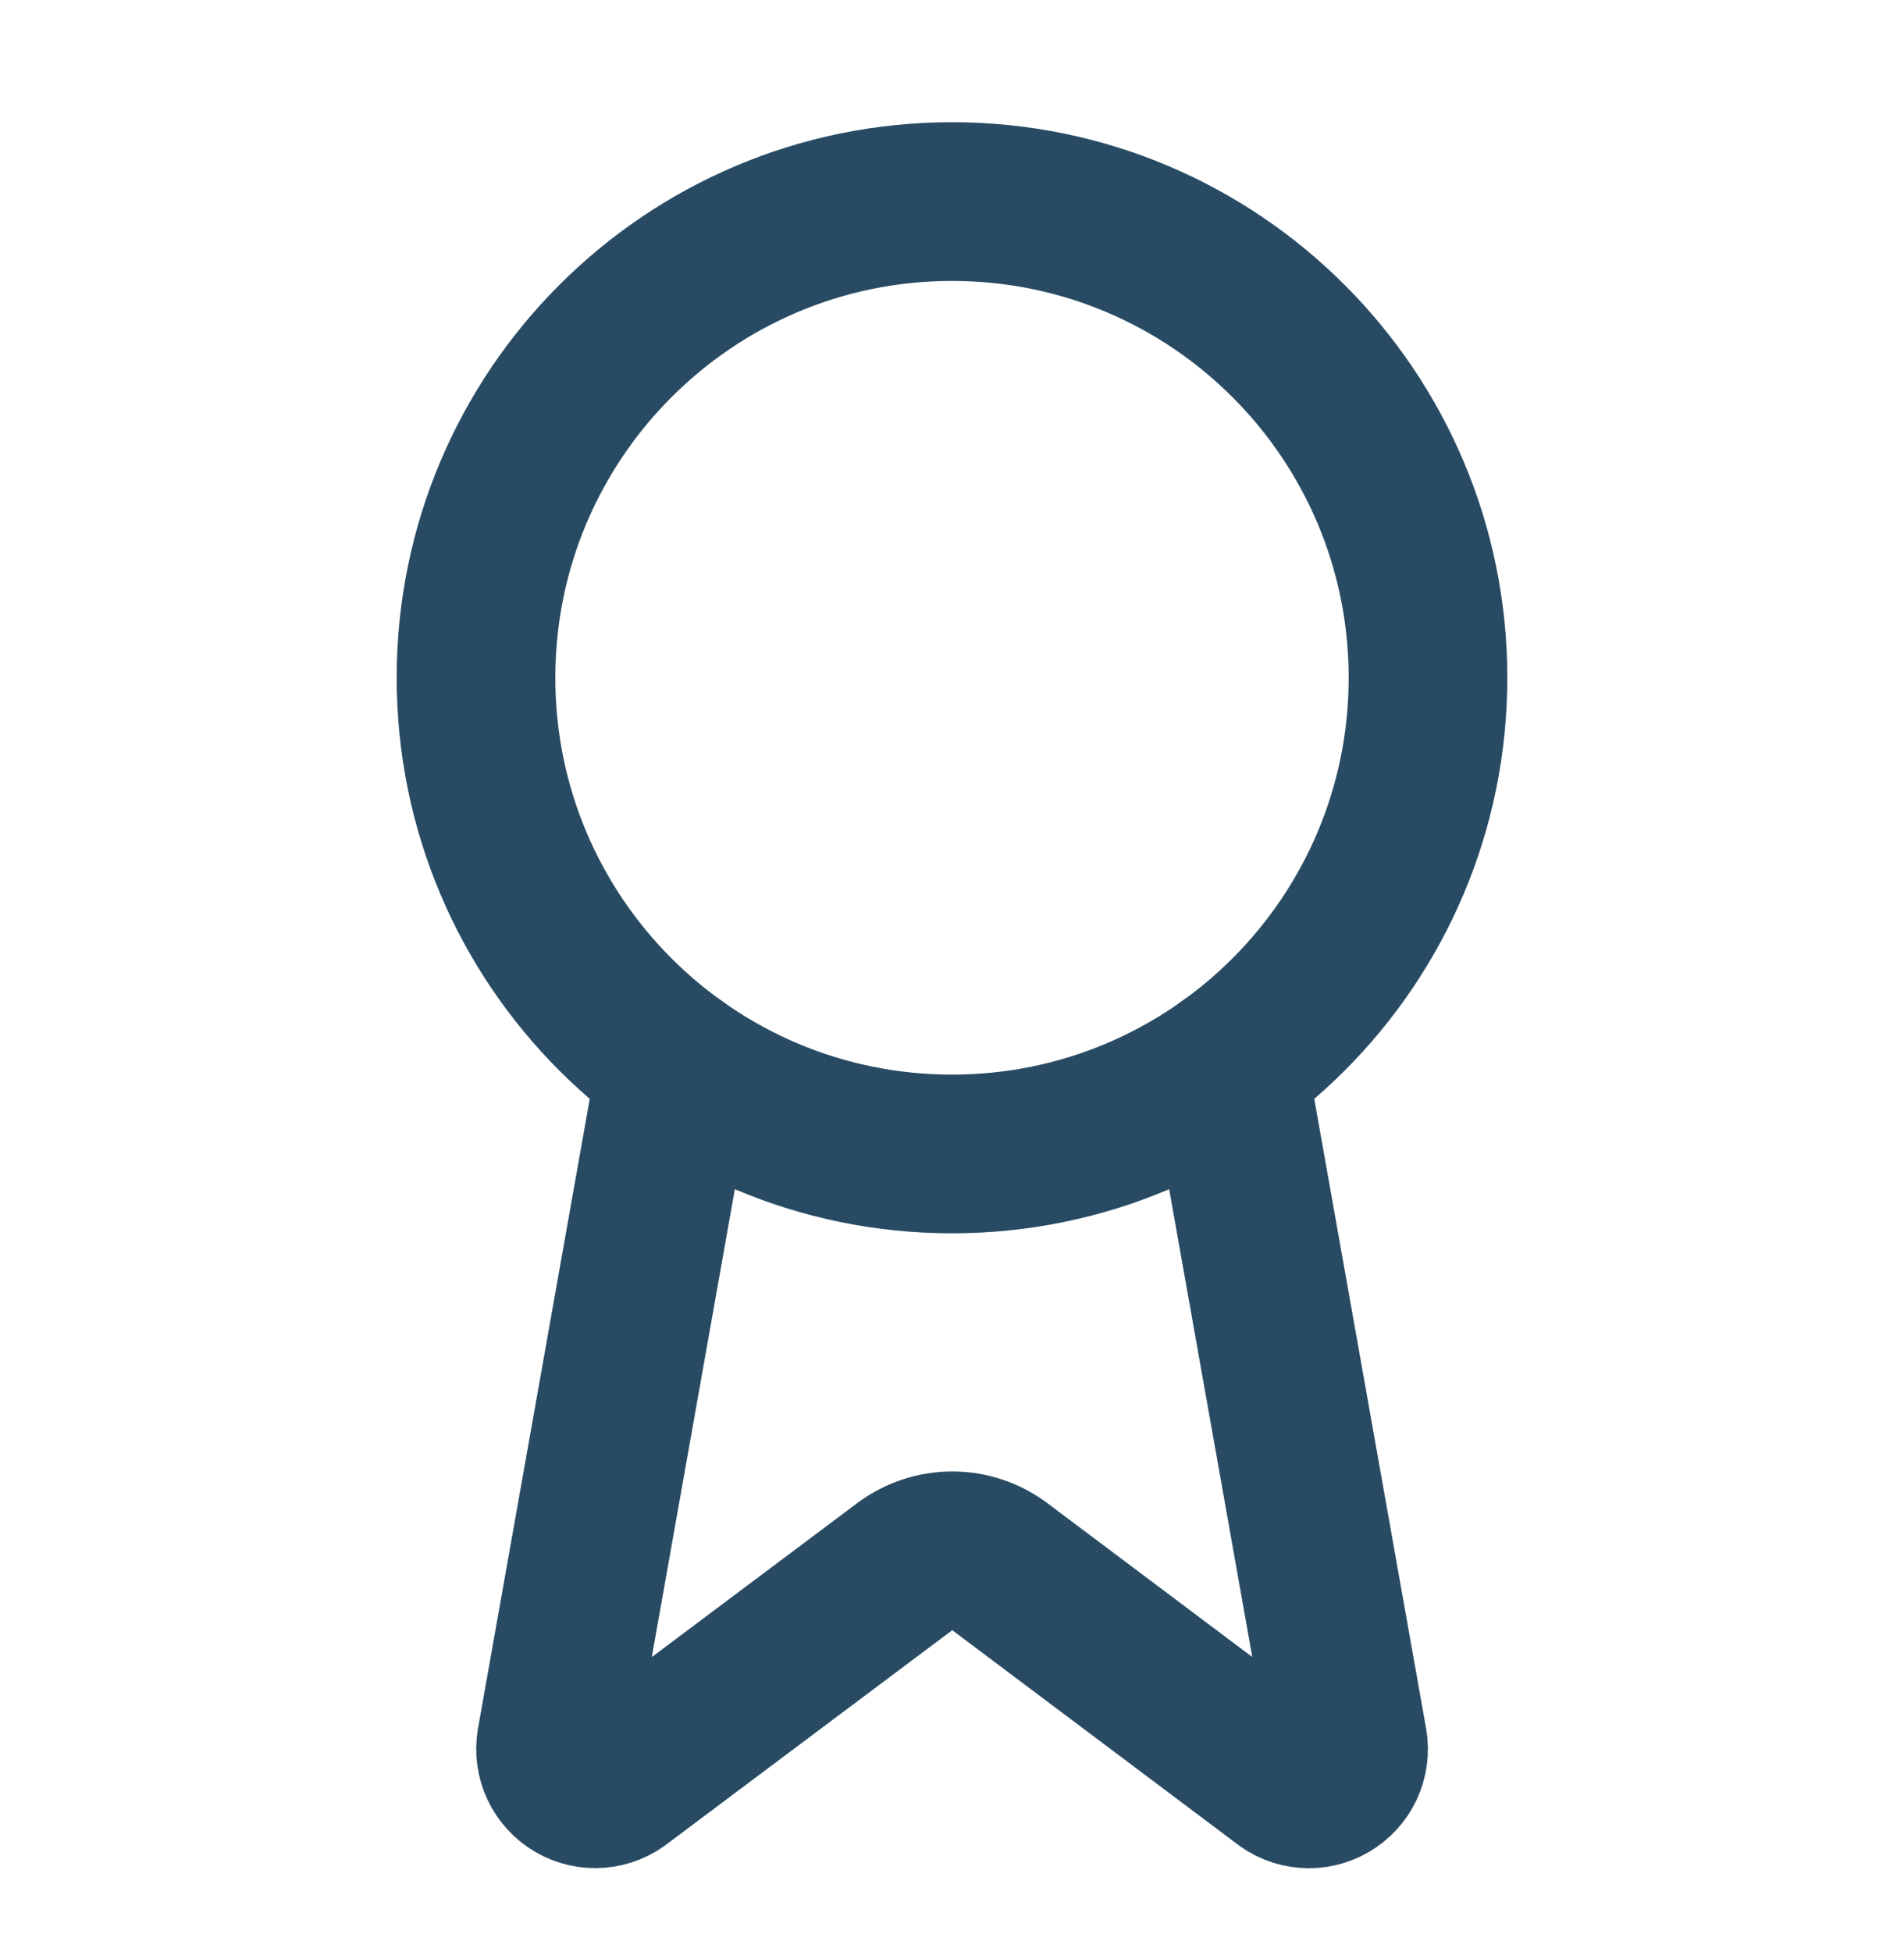 <svg width="40" height="41" viewBox="0 0 40 41" fill="none" xmlns="http://www.w3.org/2000/svg">
<path d="M25.795 22.384L28.32 36.594C28.348 36.761 28.325 36.933 28.253 37.087C28.181 37.24 28.063 37.368 27.917 37.453C27.77 37.539 27.601 37.577 27.431 37.563C27.262 37.55 27.101 37.485 26.97 37.377L21.003 32.899C20.715 32.684 20.366 32.567 20.006 32.567C19.646 32.567 19.296 32.684 19.008 32.899L13.032 37.376C12.901 37.483 12.74 37.548 12.571 37.561C12.402 37.575 12.233 37.537 12.086 37.452C11.94 37.367 11.822 37.239 11.75 37.086C11.678 36.933 11.654 36.761 11.682 36.594L14.205 22.384" stroke="#284B63" stroke-width="3.333" stroke-linecap="round" stroke-linejoin="round"/>
<path d="M20 24.233C25.523 24.233 30 19.756 30 14.233C30 8.711 25.523 4.233 20 4.233C14.477 4.233 10 8.711 10 14.233C10 19.756 14.477 24.233 20 24.233Z" stroke="#284B63" stroke-width="3.333" stroke-linecap="round" stroke-linejoin="round"/>
</svg>
